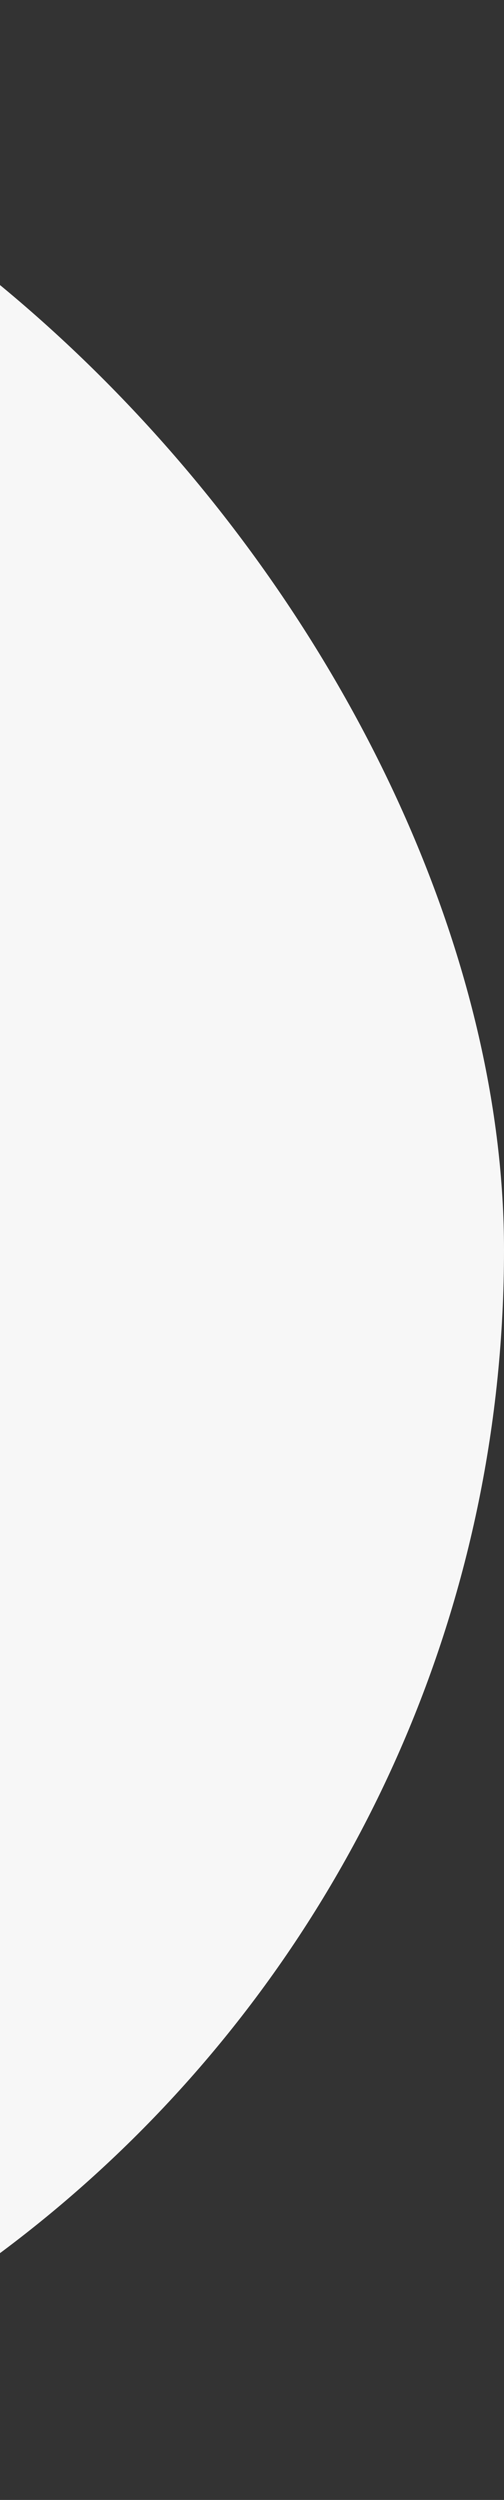 <svg width="121" height="600" viewBox="0 0 121 600" fill="none" xmlns="http://www.w3.org/2000/svg">
<rect x="0" y="0" width="121" height="600" fill="#333333" stroke="none"/>
<rect x="-479" width="600" height="600" rx="300" fill="#F7F7F7"/>
</svg>
